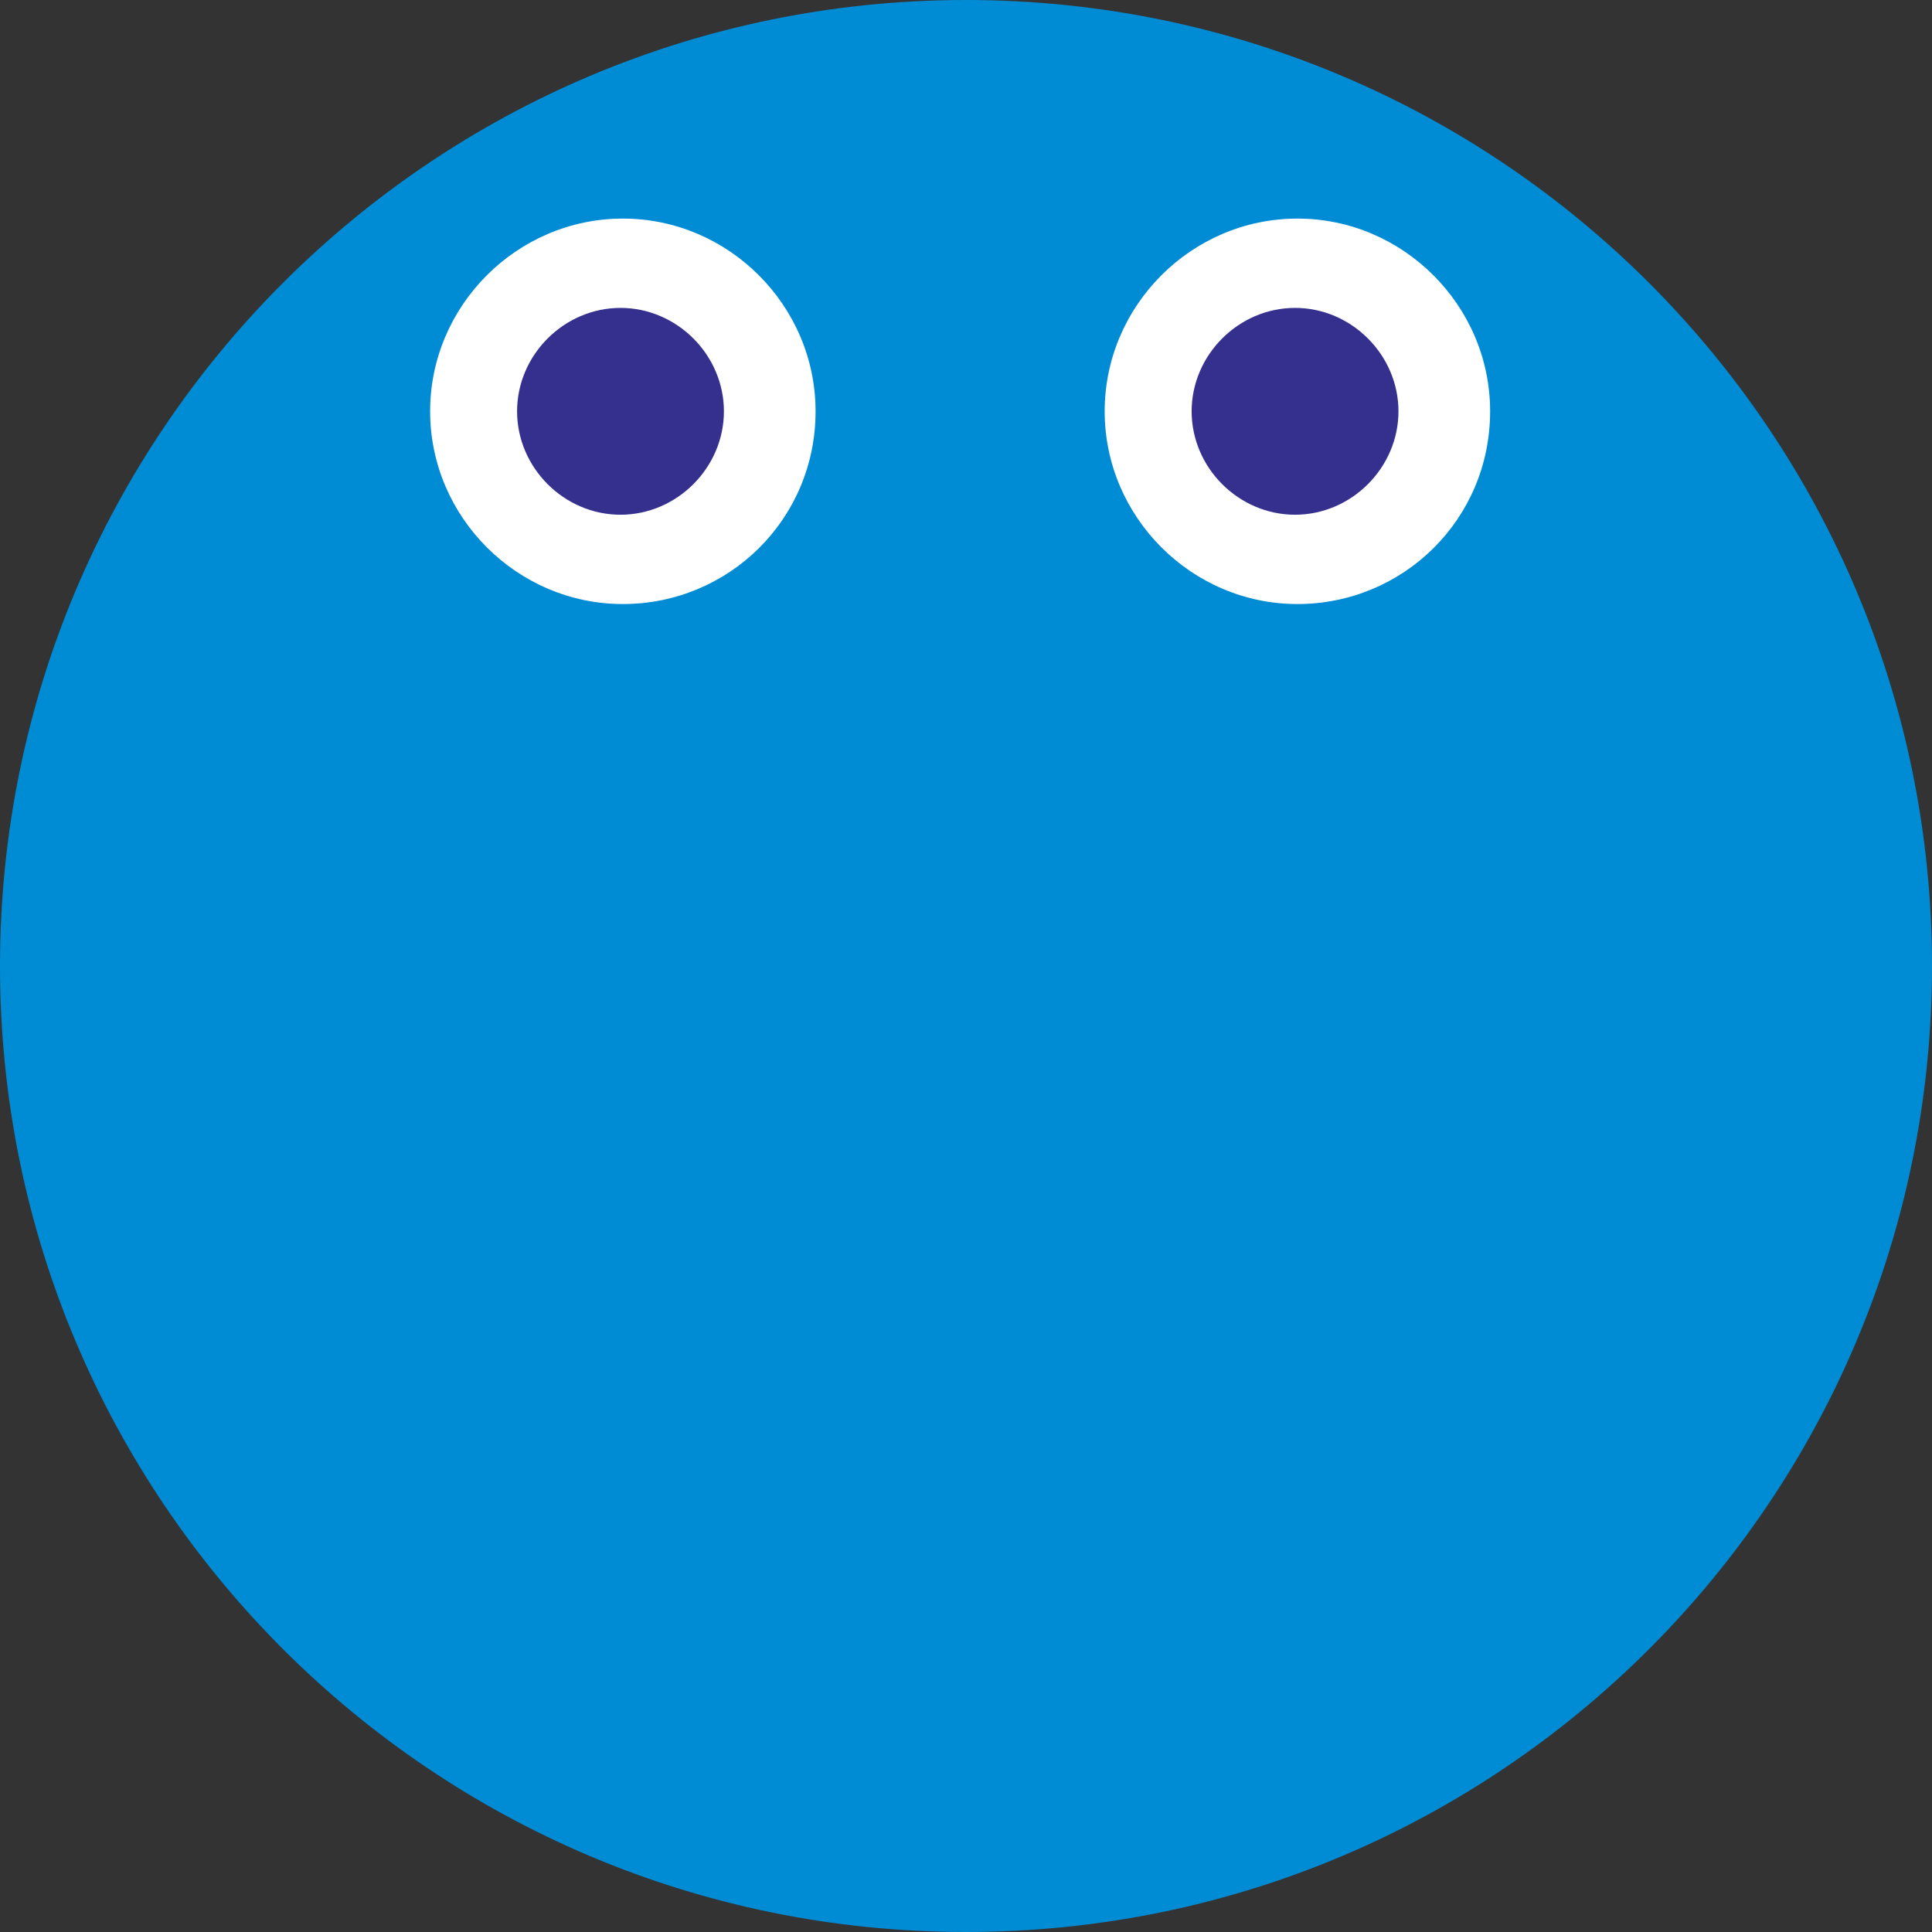 <?xml version="1.0" encoding="utf-8"?>
<!-- Generator: Adobe Illustrator 27.9.0, SVG Export Plug-In . SVG Version: 6.00 Build 0)  -->
<svg version="1.1" id="biglobe" xmlns="http://www.w3.org/2000/svg" xmlns:xlink="http://www.w3.org/1999/xlink" x="0px" y="0px"
	 viewBox="0 0 82.2 82.2" style="enable-background:new 0 0 82.2 82.2;" xml:space="preserve">
<rect x="0" y="0" width="82.2" height="82.2" fill="#333333" stroke="none"/>
<style type="text/css">
	.st0{fill:#008BD5;}
	.st1{fill:#FFFFFF;}
	.st2{fill:#35308E;}
</style>
<path class="st0" d="M82.2,41.1c0,22.7-18.4,41.1-41.1,41.1S0,63.8,0,41.1S18.4,0,41.1,0S82.2,18.4,82.2,41.1"/>
<path class="st1" d="M63.4,17.5c0,4.6-3.7,8.2-8.2,8.2s-8.2-3.7-8.2-8.2s3.7-8.2,8.2-8.2S63.4,13,63.4,17.5"/>
<path class="st2" d="M59.5,17.5c0,2.4-2,4.4-4.4,4.4s-4.4-2-4.4-4.4s2-4.4,4.4-4.4S59.5,15.1,59.5,17.5"/>
<path class="st1" d="M34.7,17.5c0,4.6-3.7,8.2-8.2,8.2s-8.2-3.7-8.2-8.2s3.7-8.2,8.2-8.2S34.7,13,34.7,17.5"/>
<path class="st2" d="M30.8,17.5c0,2.4-2,4.4-4.4,4.4s-4.4-2-4.4-4.4s2-4.4,4.4-4.4S30.8,15.1,30.8,17.5"/>
</svg>
